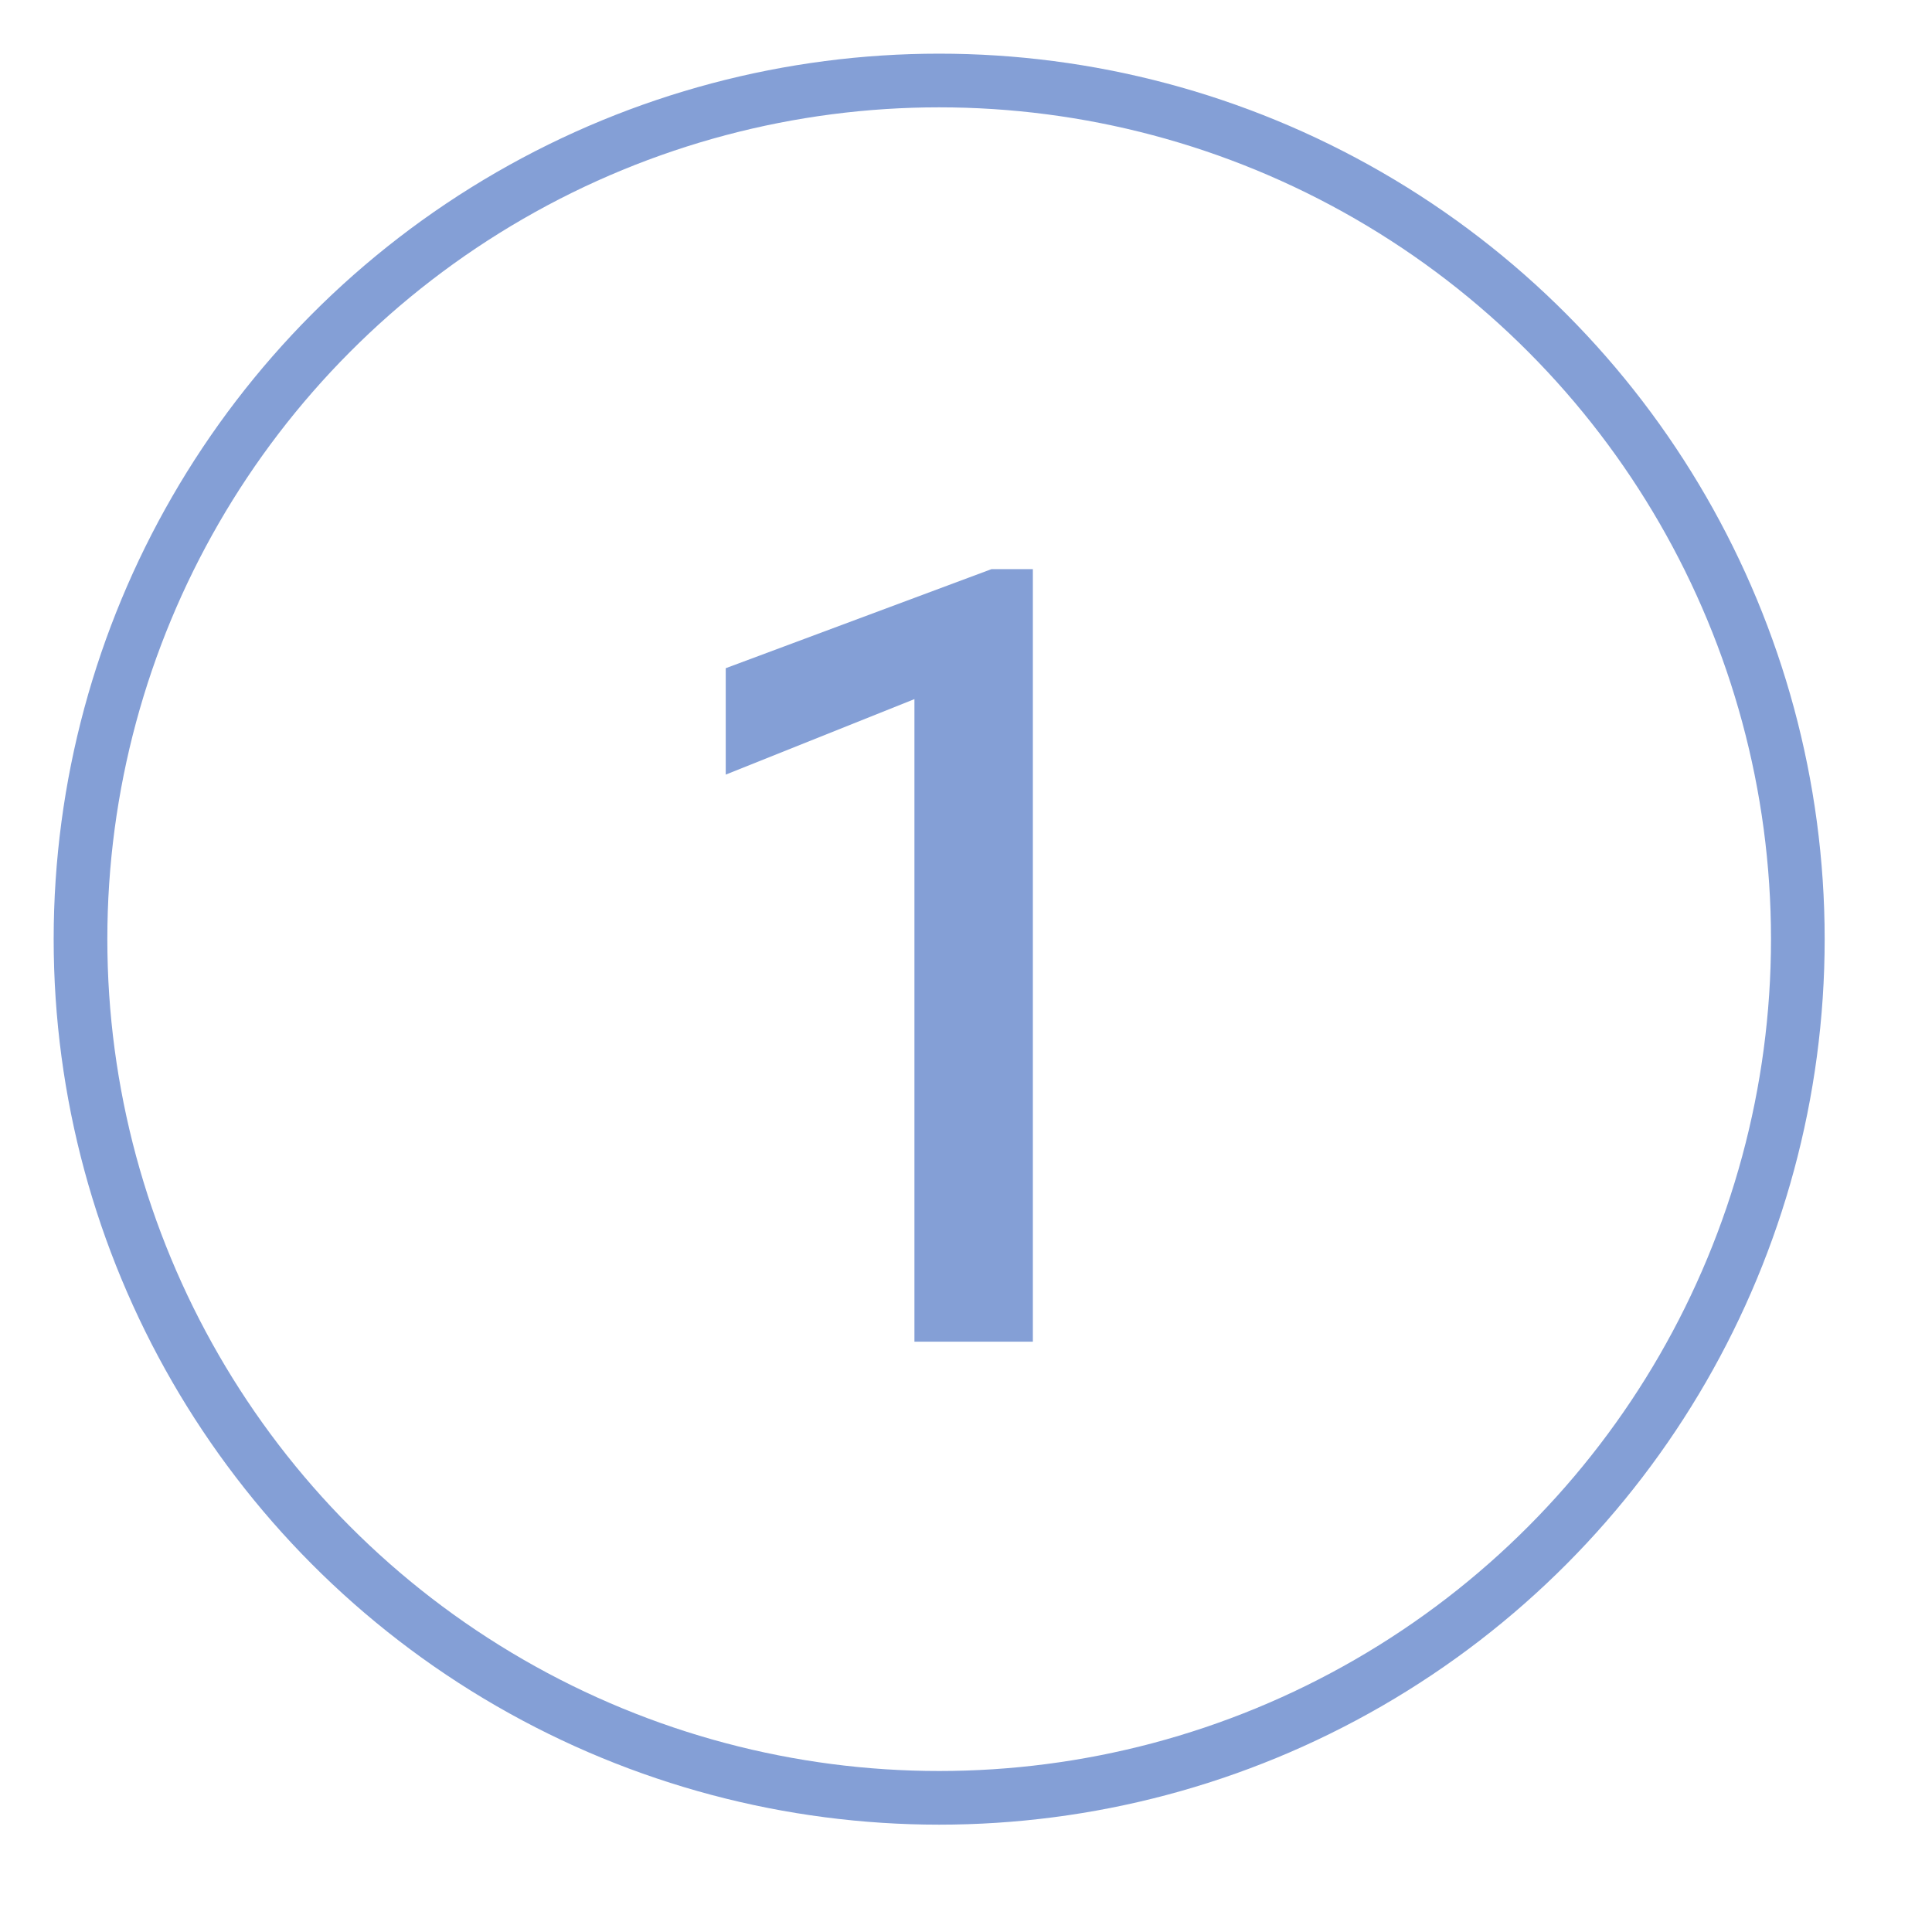 <?xml version="1.0" encoding="UTF-8"?> <svg xmlns="http://www.w3.org/2000/svg" width="36" height="36" viewBox="0 0 36 36" fill="none"><circle cx="17.5" cy="17.5" r="16" stroke="#335FBA" stroke-opacity="0.6"></circle><path d="M17.039 25V13.027L13.523 14.434V12.451L18.475 10.605H19.246V25H17.039Z" fill="#335FBA" fill-opacity="0.6"></path></svg> 